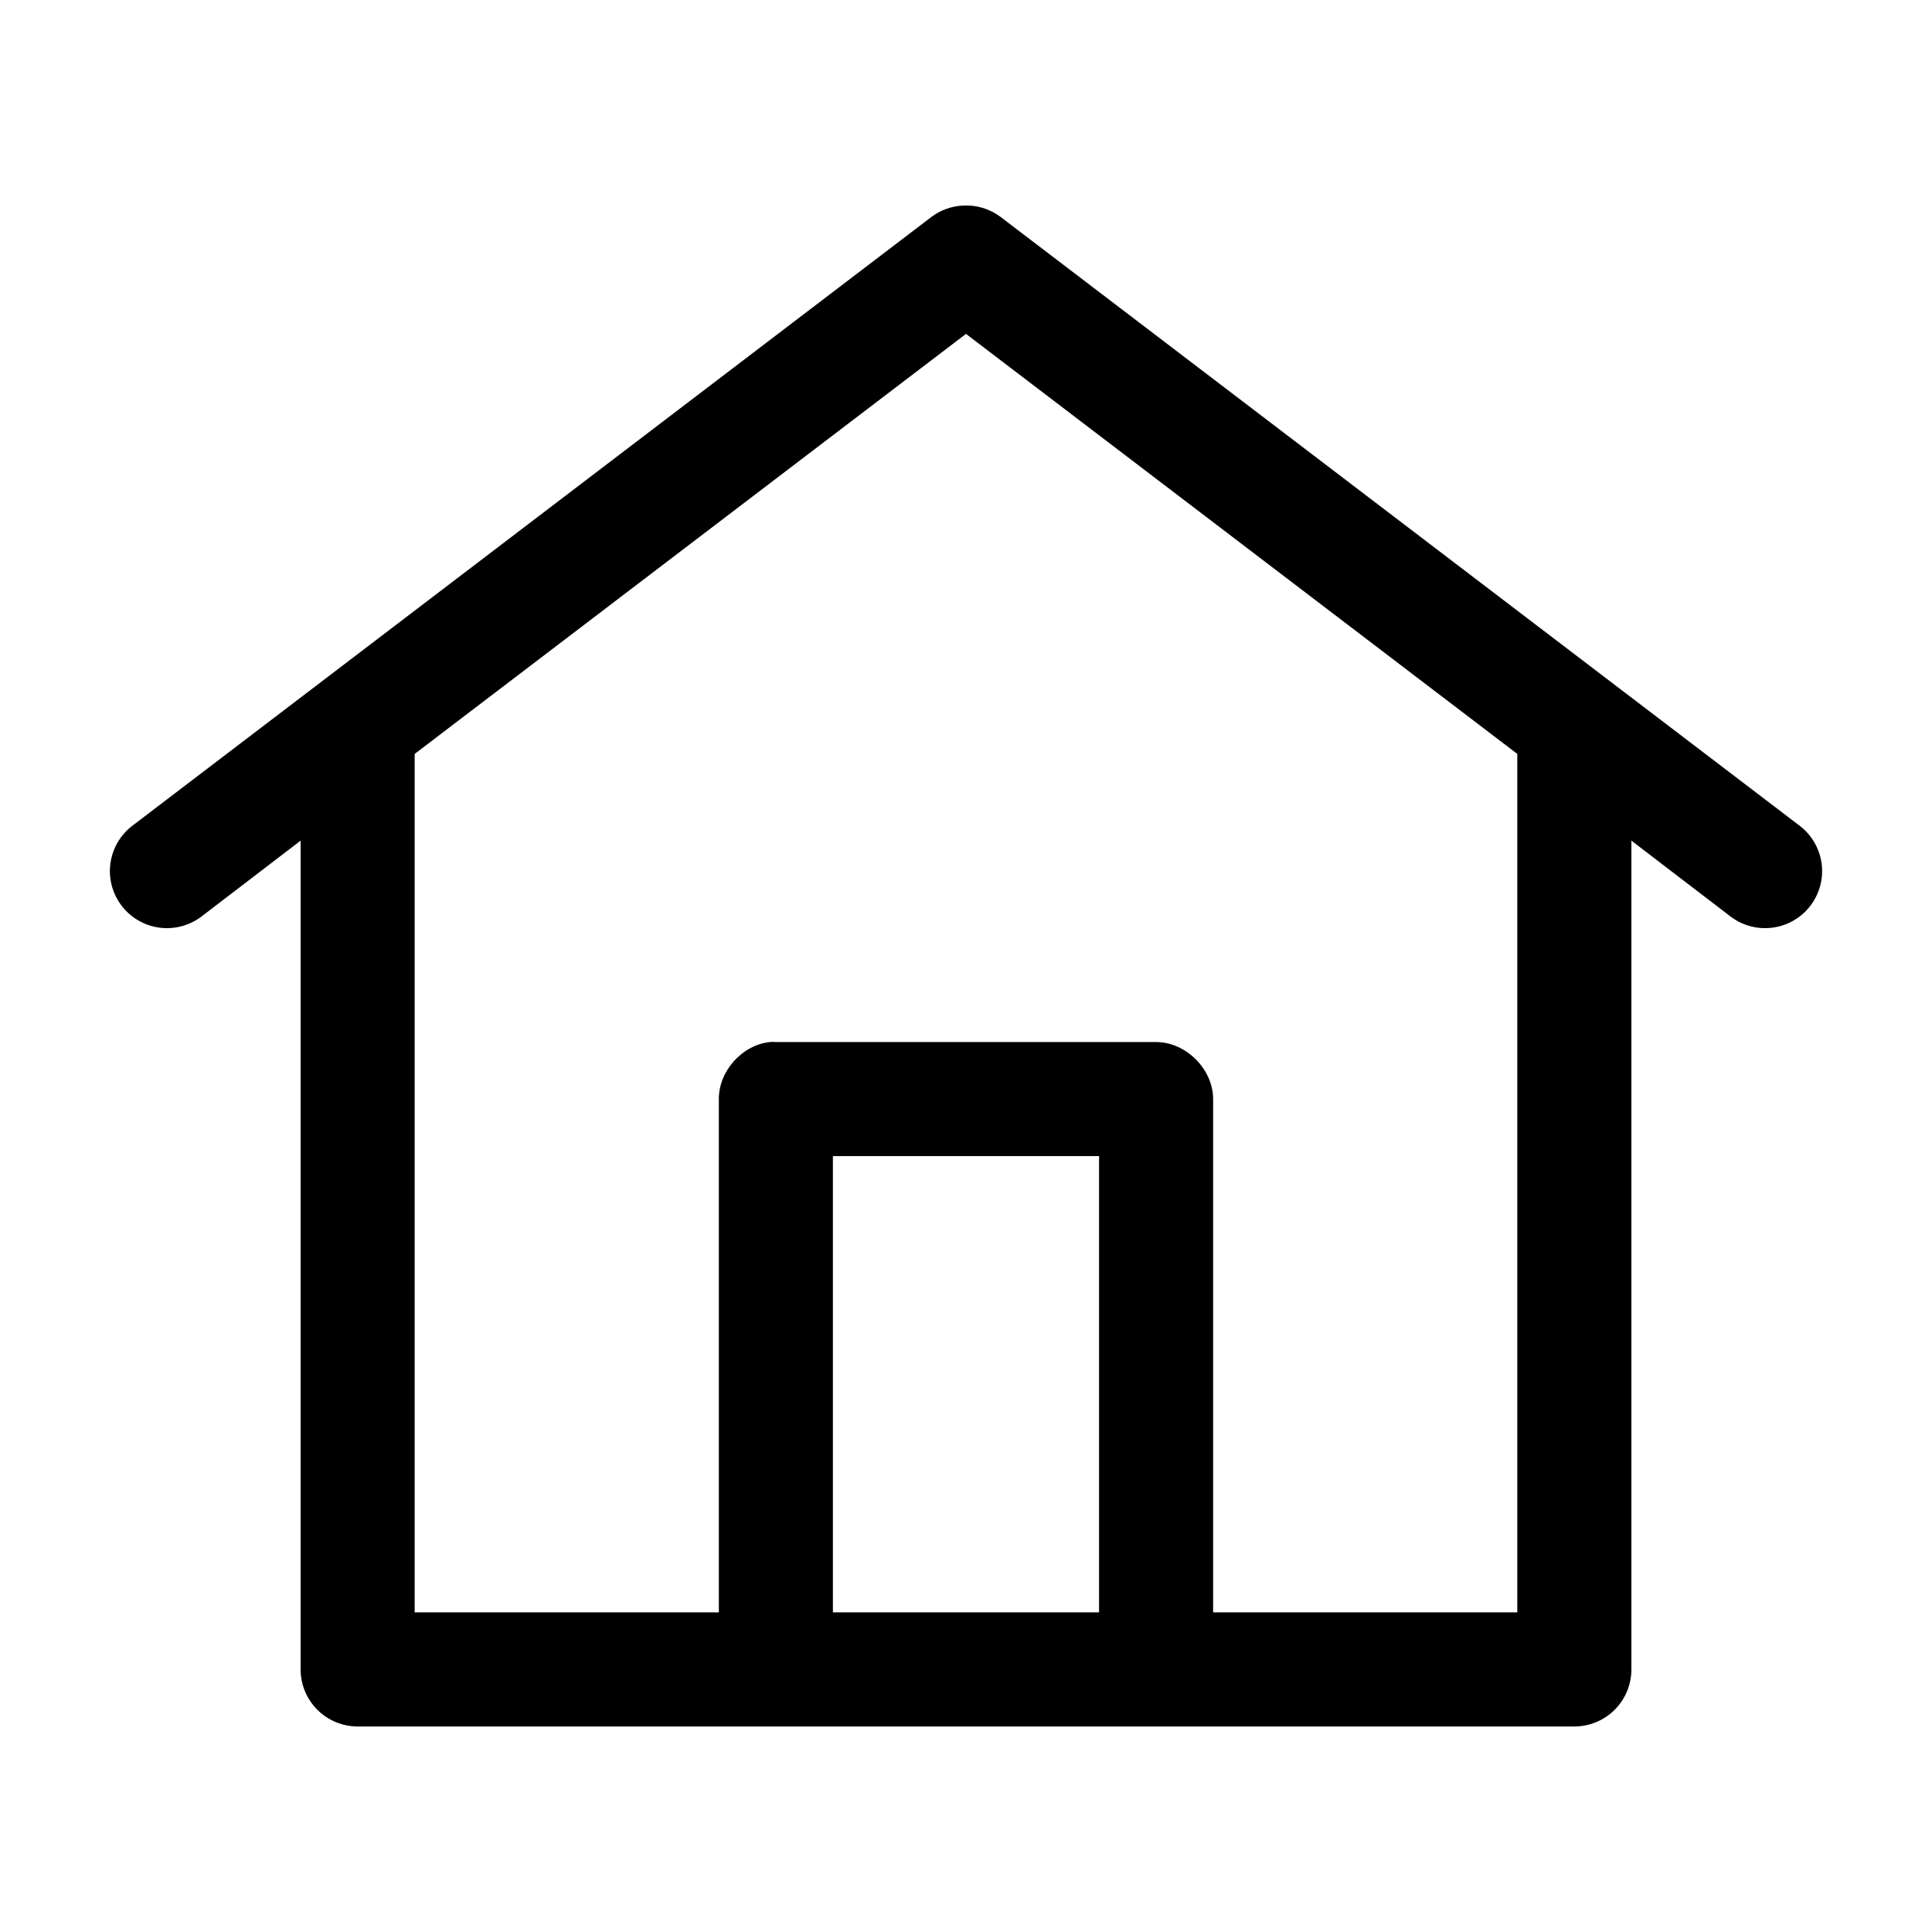 <?xml version="1.0" encoding="UTF-8"?>
<!-- Uploaded to: SVG Repo, www.svgrepo.com, Generator: SVG Repo Mixer Tools -->
<svg fill="#000000" width="800px" height="800px" version="1.1" viewBox="144 144 512 512" xmlns="http://www.w3.org/2000/svg">
 <path d="m399.21 198.48c-3.016 0.141-5.926 1.18-8.344 2.988l-211.6 161.22c-3.254 2.402-5.41 6.004-5.988 10.008-0.574 4 0.477 8.066 2.918 11.289 2.441 3.223 6.074 5.332 10.082 5.856 4.012 0.527 8.062-0.578 11.254-3.062l26.133-19.996v219.63c0 4.012 1.594 7.856 4.43 10.688 2.832 2.836 6.676 4.43 10.688 4.43h322.44c4.008 0 7.852-1.594 10.688-4.43 2.832-2.832 4.426-6.676 4.426-10.688v-219.63l26.137 19.996c3.188 2.484 7.238 3.59 11.25 3.062 4.008-0.523 7.641-2.633 10.082-5.856 2.445-3.223 3.496-7.289 2.918-11.289-0.578-4.004-2.734-7.606-5.988-10.008l-211.6-161.22c-2.848-2.133-6.363-3.191-9.918-2.988zm0.789 34.004 146.1 111.31v227.5h-80.609v-136.03c0-7.914-7.199-15.113-15.113-15.113h-100.76c-0.523-0.051-1.051-0.051-1.574 0-7.375 0.77-13.578 7.699-13.539 15.113v136.03h-80.609v-227.5zm-35.27 217.9h70.535v120.91h-70.535z"/>
</svg>